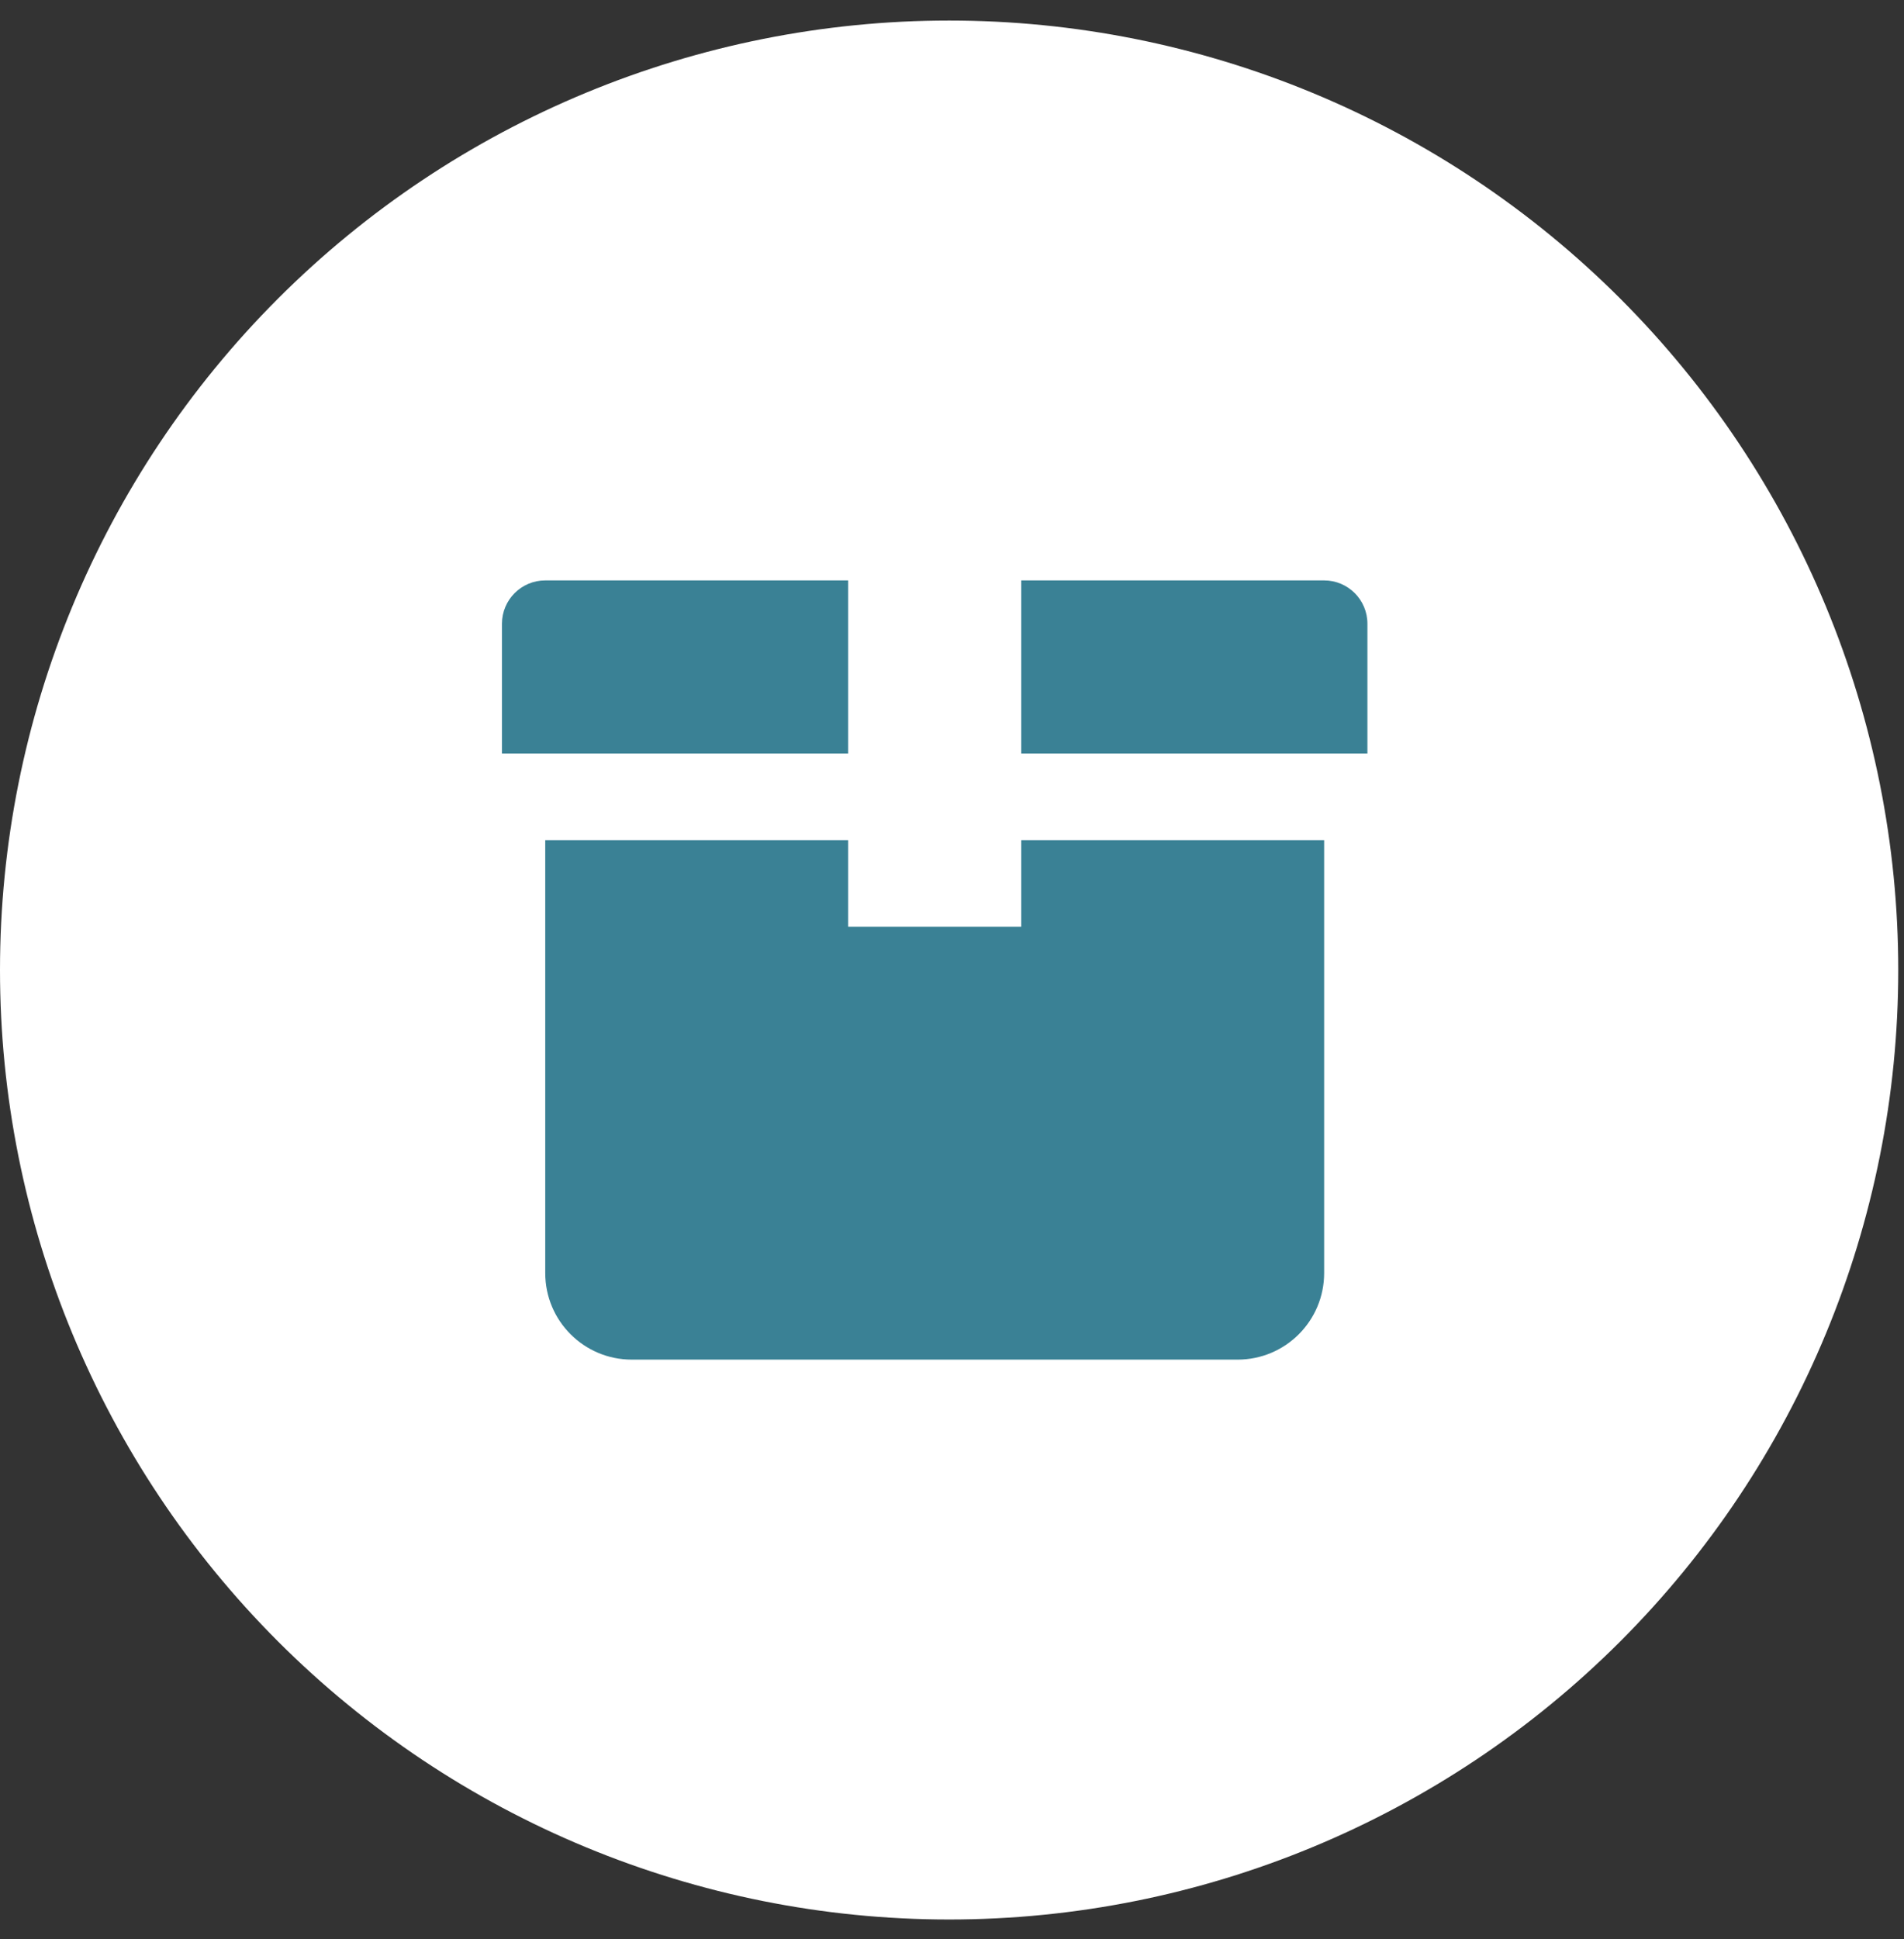 <svg width="55" height="56" viewBox="0 0 55 56" fill="none" xmlns="http://www.w3.org/2000/svg">
<rect x="0" y="0" width="55" height="56" fill="#333333" stroke="none"/>
<g clip-path="url(#clip0_1_722)">
<path d="M27.417 55.427C34.688 55.427 41.662 52.538 46.804 47.397C51.946 42.255 54.834 35.281 54.834 28.01C54.834 20.738 51.946 13.765 46.804 8.623C41.662 3.481 34.688 0.593 27.417 0.593C20.146 0.593 13.172 3.481 8.03 8.623C2.889 13.765 0 20.738 0 28.01C0 35.281 2.889 42.255 8.03 47.397C13.172 52.538 20.146 55.427 27.417 55.427Z" fill="white"/>
<path d="M15.75 16.76C15.06 16.76 14.5 17.32 14.5 18.01V21.76H24.5V16.76H15.75ZM29.5 16.76V21.76H39.5V18.01C39.5 17.32 38.94 16.76 38.25 16.76H29.5ZM15.75 24.26V36.76C15.75 38.141 16.869 39.26 18.25 39.26H35.75C37.131 39.26 38.25 38.141 38.25 36.76V24.26H29.5V26.76H24.5V24.26H15.75Z" fill="#3A8195"/>
</g>
<defs>
<clipPath id="clip0_1_722">
<rect width="54.834" height="54.834" fill="white" transform="translate(0 0.593)"/>
</clipPath>
</defs>
</svg>
